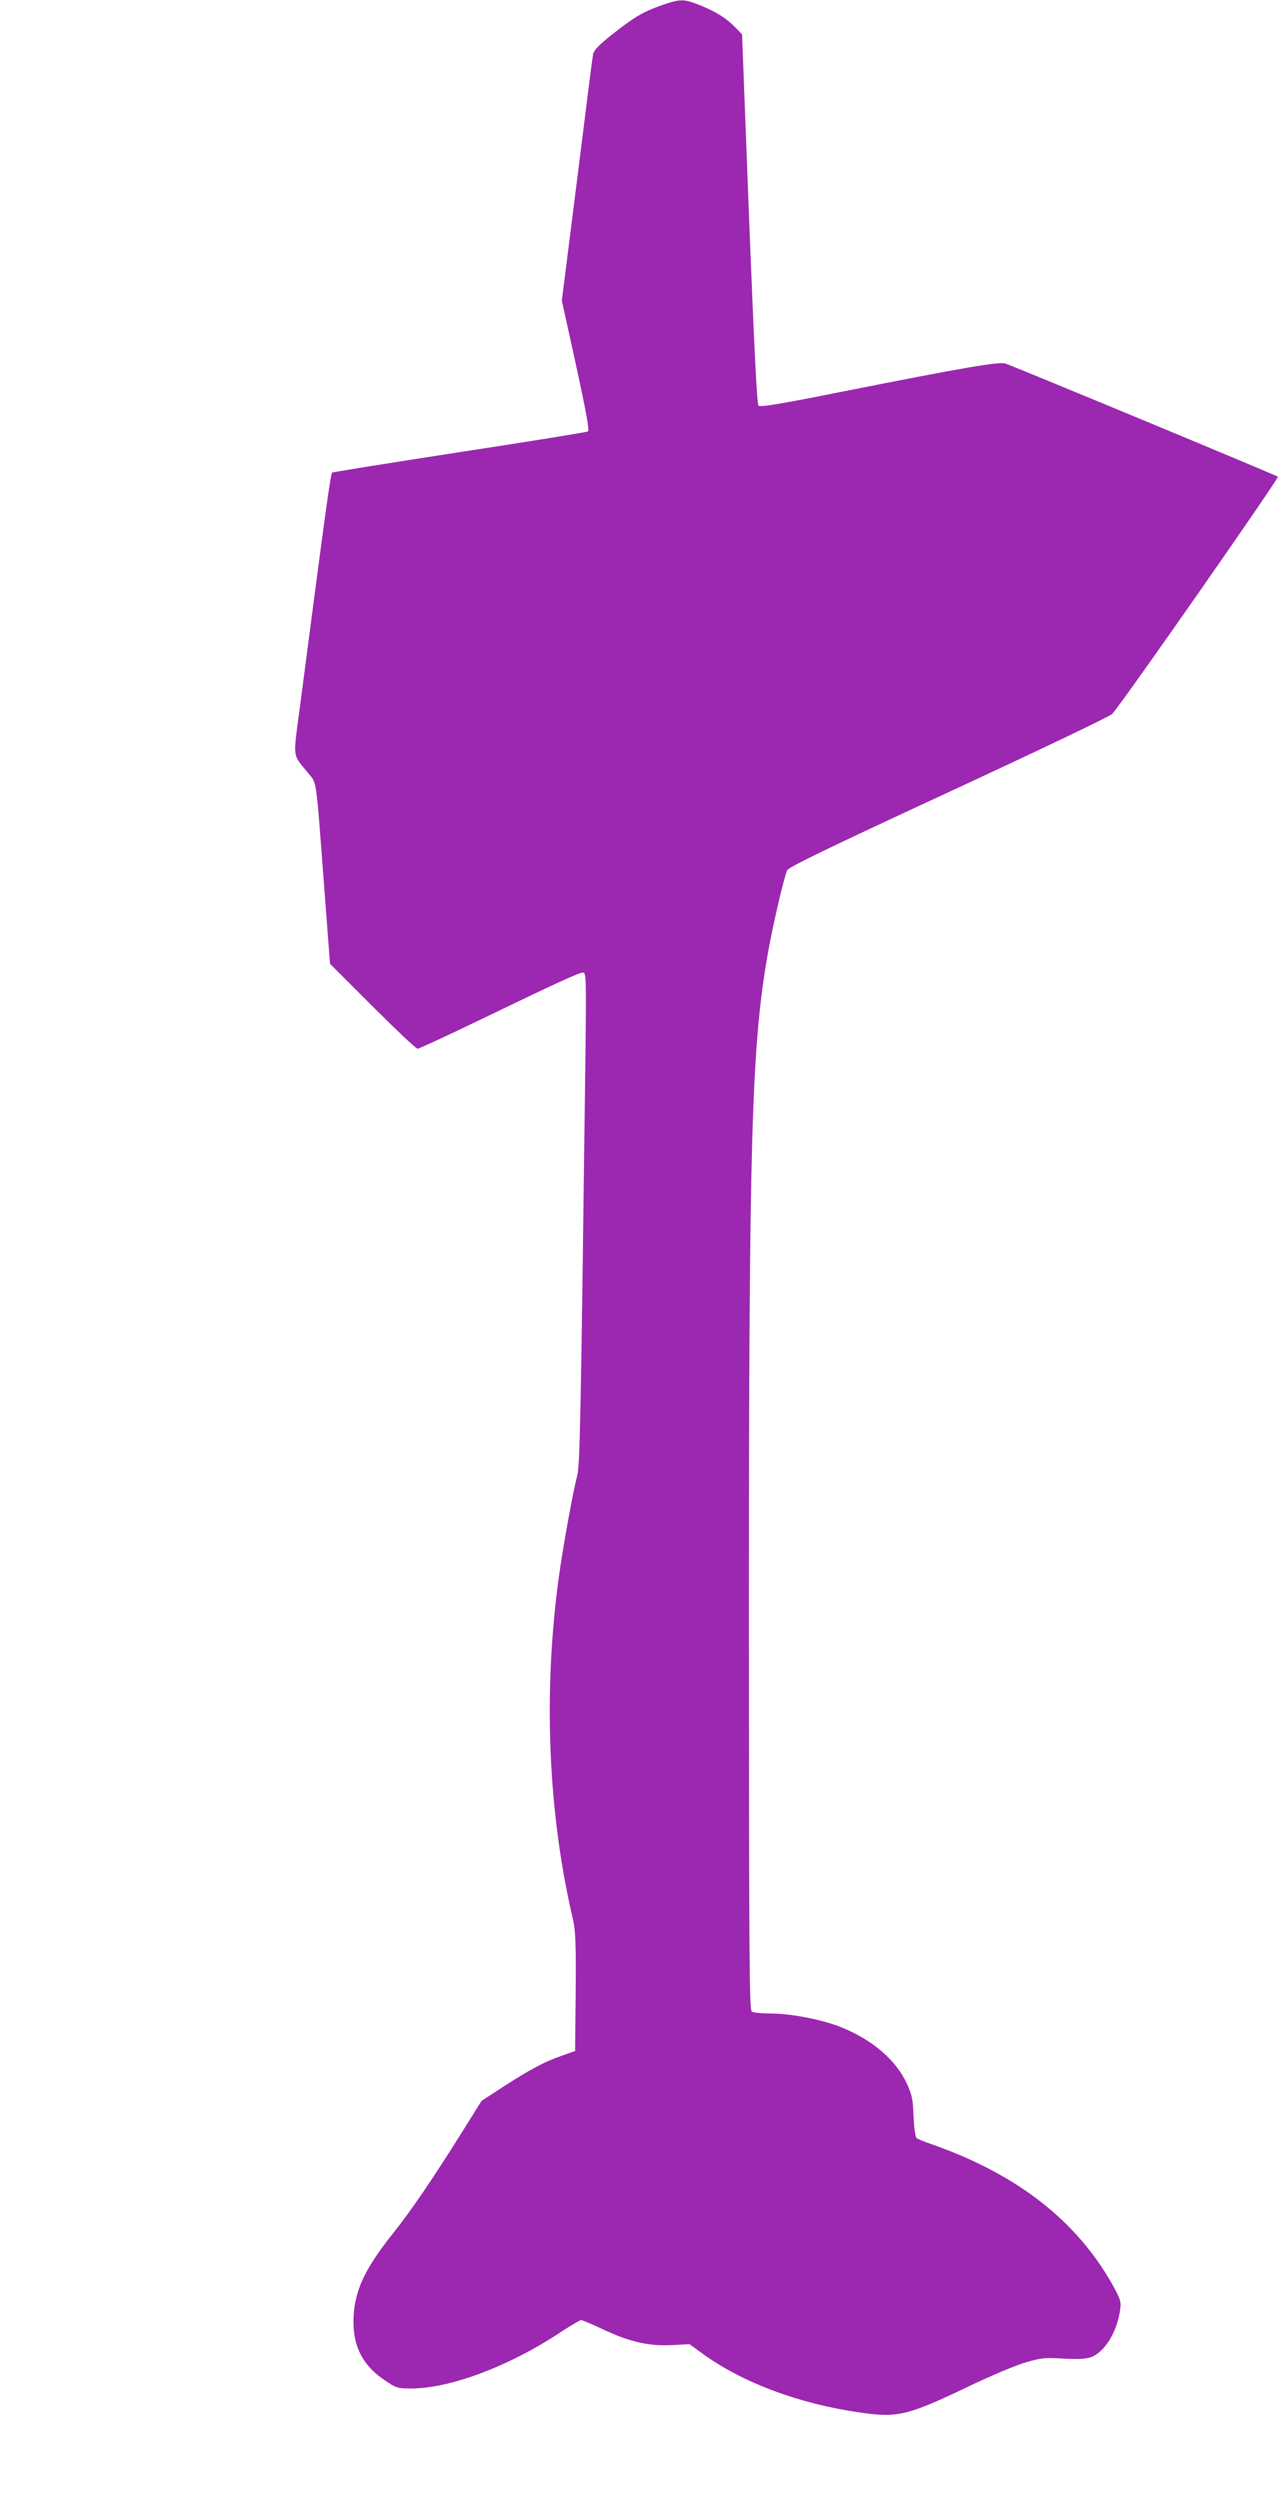 <?xml version="1.0" standalone="no"?>
<!DOCTYPE svg PUBLIC "-//W3C//DTD SVG 20010904//EN"
 "http://www.w3.org/TR/2001/REC-SVG-20010904/DTD/svg10.dtd">
<svg version="1.0" xmlns="http://www.w3.org/2000/svg"
 width="657pt" height="1280pt" viewBox="0 0 657 1280"
 preserveAspectRatio="xMidYMid meet">
<g transform="translate(0,1280) scale(0.1,-0.1)"
fill="#9c27b0" stroke="none">
<path d="M3385 12772 c-93 -33 -139 -60 -256 -153 -62 -49 -88 -77 -92 -96 -3
-16 -40 -306 -82 -645 l-78 -617 73 -332 c51 -234 69 -333 61 -338 -6 -4 -302
-52 -657 -106 -355 -55 -649 -102 -653 -105 -8 -4 -33 -188 -165 -1198 -36
-272 -40 -240 40 -338 48 -60 40 -5 84 -584 l30 -395 217 -217 c120 -120 224
-218 231 -218 7 0 140 61 295 136 425 205 532 254 552 254 17 0 18 -19 12
-497 -23 -1814 -27 -2026 -42 -2082 -24 -94 -73 -368 -94 -521 -80 -591 -55
-1204 74 -1752 12 -55 15 -123 13 -369 l-3 -301 -65 -23 c-86 -29 -162 -69
-300 -158 l-114 -74 -93 -149 c-157 -251 -268 -414 -363 -533 -149 -187 -200
-302 -200 -452 0 -129 52 -226 162 -298 57 -39 64 -41 137 -41 197 1 498 114
755 284 55 36 105 66 112 66 6 0 54 -20 107 -45 137 -65 238 -89 355 -83 l93
5 60 -44 c207 -152 500 -262 820 -307 186 -27 241 -13 550 135 113 54 245 110
293 123 78 23 99 25 190 19 69 -4 114 -2 139 6 72 24 137 128 153 244 6 40 2
53 -34 119 -185 335 -492 575 -932 729 -36 12 -70 26 -76 31 -7 5 -13 51 -16
111 -3 89 -8 111 -35 170 -57 121 -177 223 -336 287 -97 39 -257 70 -359 70
-45 0 -90 4 -98 10 -13 8 -14 255 -15 1977 0 2524 13 2978 101 3463 27 146 79
368 95 404 8 16 207 113 827 400 449 208 826 388 837 400 53 57 856 1209 849
1215 -7 7 -1305 546 -1394 579 -31 12 -215 -20 -830 -142 -325 -65 -428 -82
-436 -73 -8 8 -23 322 -48 957 l-36 944 -32 33 c-47 49 -98 81 -178 114 -89
36 -105 36 -205 1z"/>
</g>
</svg>
